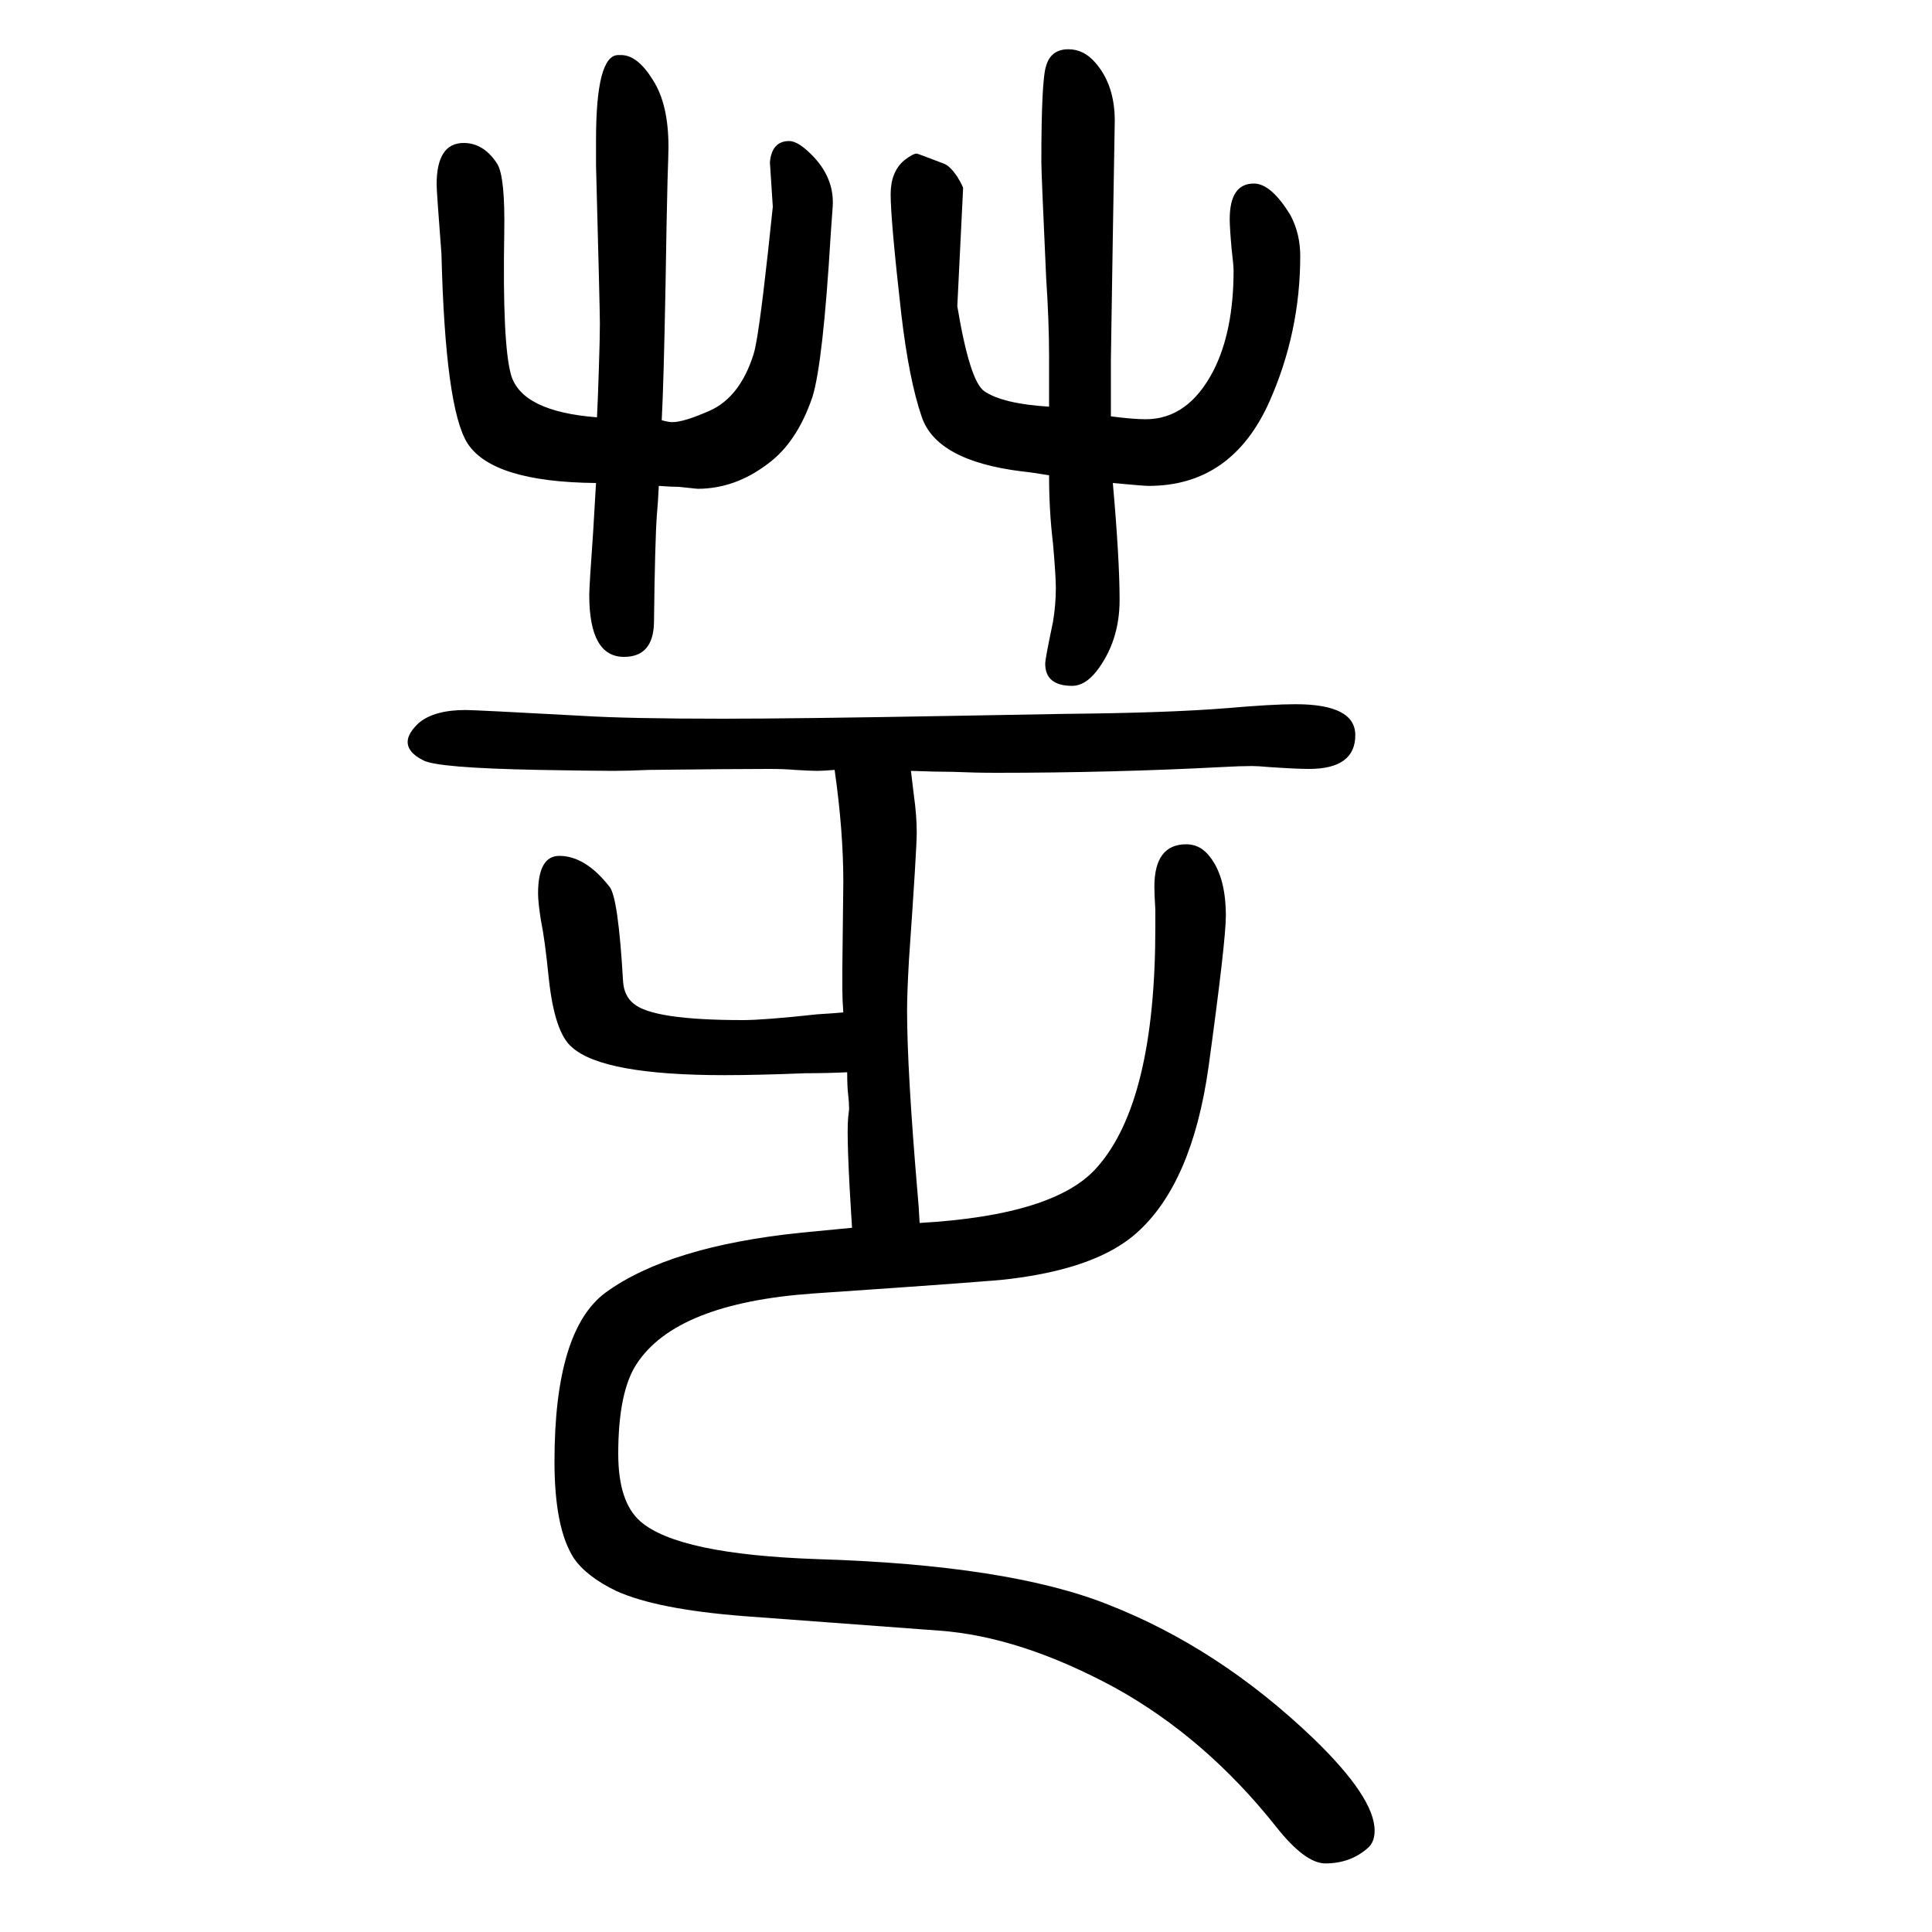 <svg xmlns="http://www.w3.org/2000/svg" xmlns:xlink="http://www.w3.org/1999/xlink" height="100" width="100" version="1.1"><path d="M943 852q2 -17 3 -25q3 -21 3 -39q0 -17 -8 -131q-2 -35 -2 -53q0 -62 11 -191q1 -10 2 -29q141 8 184 58q60 68 60 248v18q-1 17 -1 24q0 44 33 44q13 0 22 -10q19 -21 19 -64q0 -26 -18 -157q-17 -120 -74 -171q-41 -37 -132 -48q-12 -2 -203 -15q-142 -10 -183 -73
q-19 -29 -19 -93q0 -50 23 -70q39 -34 183 -39q198 -6 301 -47q115 -45 213 -139q63 -61 63 -95q0 -12 -7 -18q-18 -16 -44 -16q-21 0 -51 38q-73 92 -167 144q-98 53 -182 59l-202 15q-90 7 -132 26q-31 15 -44 34q-20 31 -20 100q0 136 53 175q66 48 203 62q10 1 52 5
q-6 93 -4 114q1 8 1 9q0 6 -1 15q-1 8 -1 23q-21 -1 -43 -1q-50 -2 -84 -2q-126 0 -158 29q-18 15 -24 72q-4 40 -8 59q-3 19 -3 28q0 39 22 39q27 0 52 -32q9 -11 14 -98q1 -15 11 -23q20 -17 113 -17q22 0 77 6q17 1 27 2q-1 13 -1 23v4v19l1 89q0 53 -9 116
q-12 -1 -18 -1q-7 0 -23 1q-11 1 -27 1q-38 0 -124 -1q-23 -1 -37 -1q-19 0 -77 1q-106 2 -120 10q-16 8 -16 19q0 9 12 20q16 13 48 13q10 0 120 -6q48 -3 146 -3q75 0 242 3q60 1 112 2q108 1 169 6q46 4 70 4q62 0 62 -32q0 -35 -48 -35q-13 0 -42 2q-11 1 -17 1
q-12 0 -30 -1q-115 -6 -235 -6q-21 0 -45 1q-16 0 -43 1zM617 1150q-107 1 -133 41q-23 36 -27 196q-5 65 -5 72q0 43 28 43q21 0 35 -22q8 -14 7 -71q-2 -115 7 -147q11 -38 89 -44q1 20 2 52q1 31 1 45t-4 164v26q0 88 23 88h3q17 0 33 -26q16 -25 16 -69q0 -6 -1 -36
q-1 -39 -2 -105q-2 -107 -4 -142q7 -2 11 -2q12 0 39 12q31 14 45 58q5 15 15 106l5 47l-3 46q2 22 20 22q9 0 23 -14q24 -24 22 -54l-2 -28q-8 -134 -19 -169q-16 -47 -46 -69q-34 -26 -73 -26q-1 0 -19 2q-7 0 -21 1q-1 -20 -2 -30q-2 -27 -3 -112q-1 -35 -31 -35
q-36 0 -36 64q0 9 4 65q2 35 3 51zM1086 1158q-18 3 -28 4q-89 11 -104 57q-13 38 -21 106q-11 97 -11 124q0 23 14 35q9 7 13 7q1 0 27 -10q7 -2 15 -14q6 -10 6 -12l-6 -122q13 -78 28 -88q19 -13 67 -16v36v16q0 36 -3 81q-5 109 -5 120q0 86 5 100q5 17 23 17
q16 0 28 -14q20 -23 20 -60l-2 -119l-2 -127v-60q23 -3 36 -3q44 0 70 50q21 41 21 104q0 5 -2 22q-2 22 -2 31q0 37 25 37q18 0 38 -33q10 -19 10 -42q0 -79 -32 -151q-39 -87 -125 -87q-5 0 -37 3q7 -79 7 -121q0 -43 -24 -74q-12 -15 -25 -15q-28 0 -28 23q0 5 8 43
q3 18 3 35q0 13 -3 47q-4 33 -4 70z" style="" transform="scale(0.05 -0.05) translate(0 -1650)"/></svg>